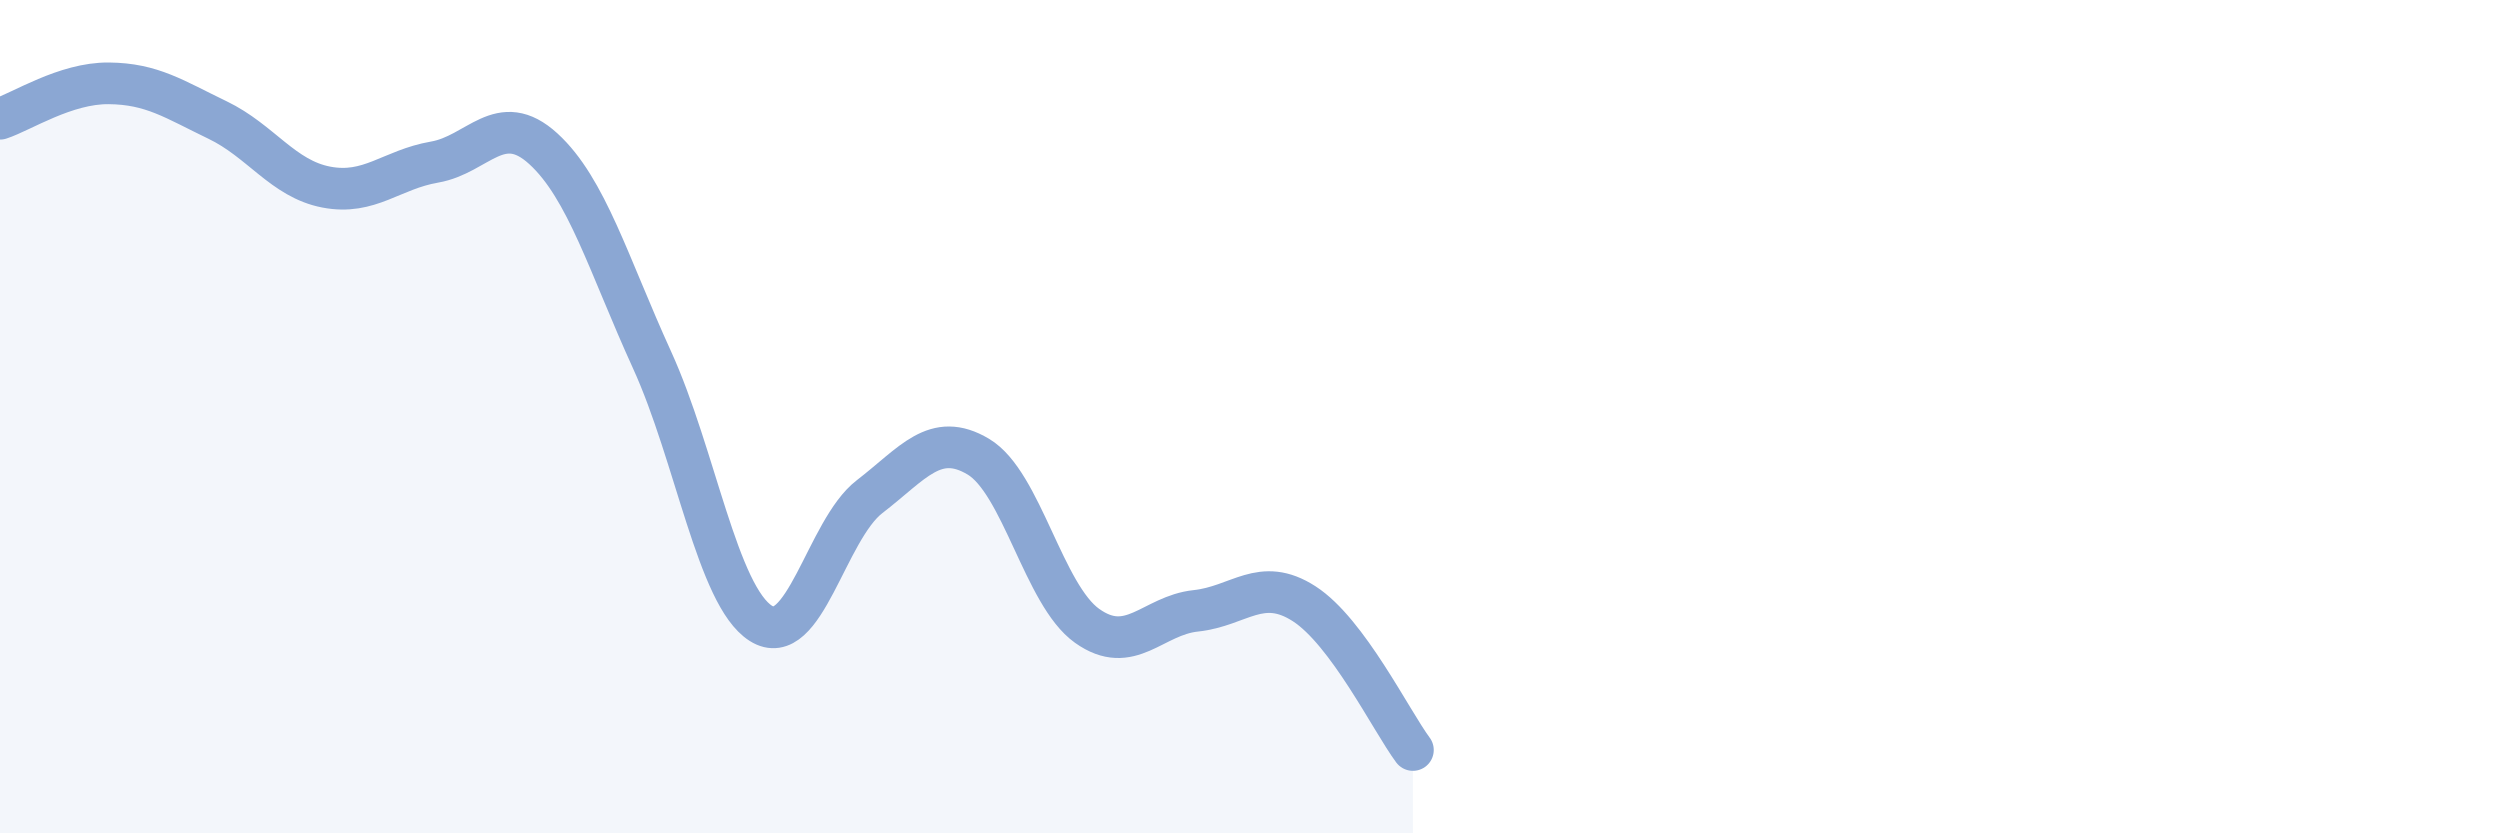 
    <svg width="60" height="20" viewBox="0 0 60 20" xmlns="http://www.w3.org/2000/svg">
      <path
        d="M 0,2.85 C 0.52,2.68 1.57,1.99 2.61,2 C 3.65,2.01 4.18,2.38 5.22,2.88 C 6.26,3.38 6.79,4.29 7.83,4.49 C 8.87,4.69 9.39,4.07 10.43,3.89 C 11.47,3.71 12,2.62 13.04,3.57 C 14.08,4.52 14.61,6.36 15.65,8.64 C 16.69,10.92 17.22,14.3 18.26,14.96 C 19.3,15.62 19.83,12.72 20.87,11.92 C 21.91,11.12 22.44,10.34 23.48,10.96 C 24.52,11.58 25.05,14.28 26.09,15.02 C 27.13,15.76 27.66,14.77 28.7,14.66 C 29.74,14.55 30.26,13.82 31.3,14.49 C 32.34,15.16 33.39,17.3 33.91,18L33.91 20L0 20Z"
        fill="#8ba7d3"
        opacity="0.1"
        stroke-linecap="round"
        stroke-linejoin="round"
      />
      <path
        d="M 0,2.85 C 0.52,2.68 1.57,1.99 2.61,2 C 3.65,2.01 4.18,2.38 5.22,2.88 C 6.26,3.38 6.79,4.29 7.83,4.49 C 8.87,4.69 9.39,4.07 10.43,3.89 C 11.47,3.71 12,2.62 13.04,3.57 C 14.08,4.52 14.61,6.36 15.65,8.64 C 16.69,10.92 17.22,14.3 18.26,14.96 C 19.3,15.62 19.83,12.72 20.87,11.92 C 21.91,11.12 22.44,10.34 23.48,10.96 C 24.52,11.58 25.05,14.28 26.09,15.02 C 27.13,15.76 27.66,14.77 28.7,14.66 C 29.74,14.55 30.26,13.82 31.3,14.49 C 32.34,15.16 33.39,17.3 33.91,18"
        stroke="#8ba7d3"
        stroke-width="1"
        fill="none"
        stroke-linecap="round"
        stroke-linejoin="round"
      />
    </svg>
  